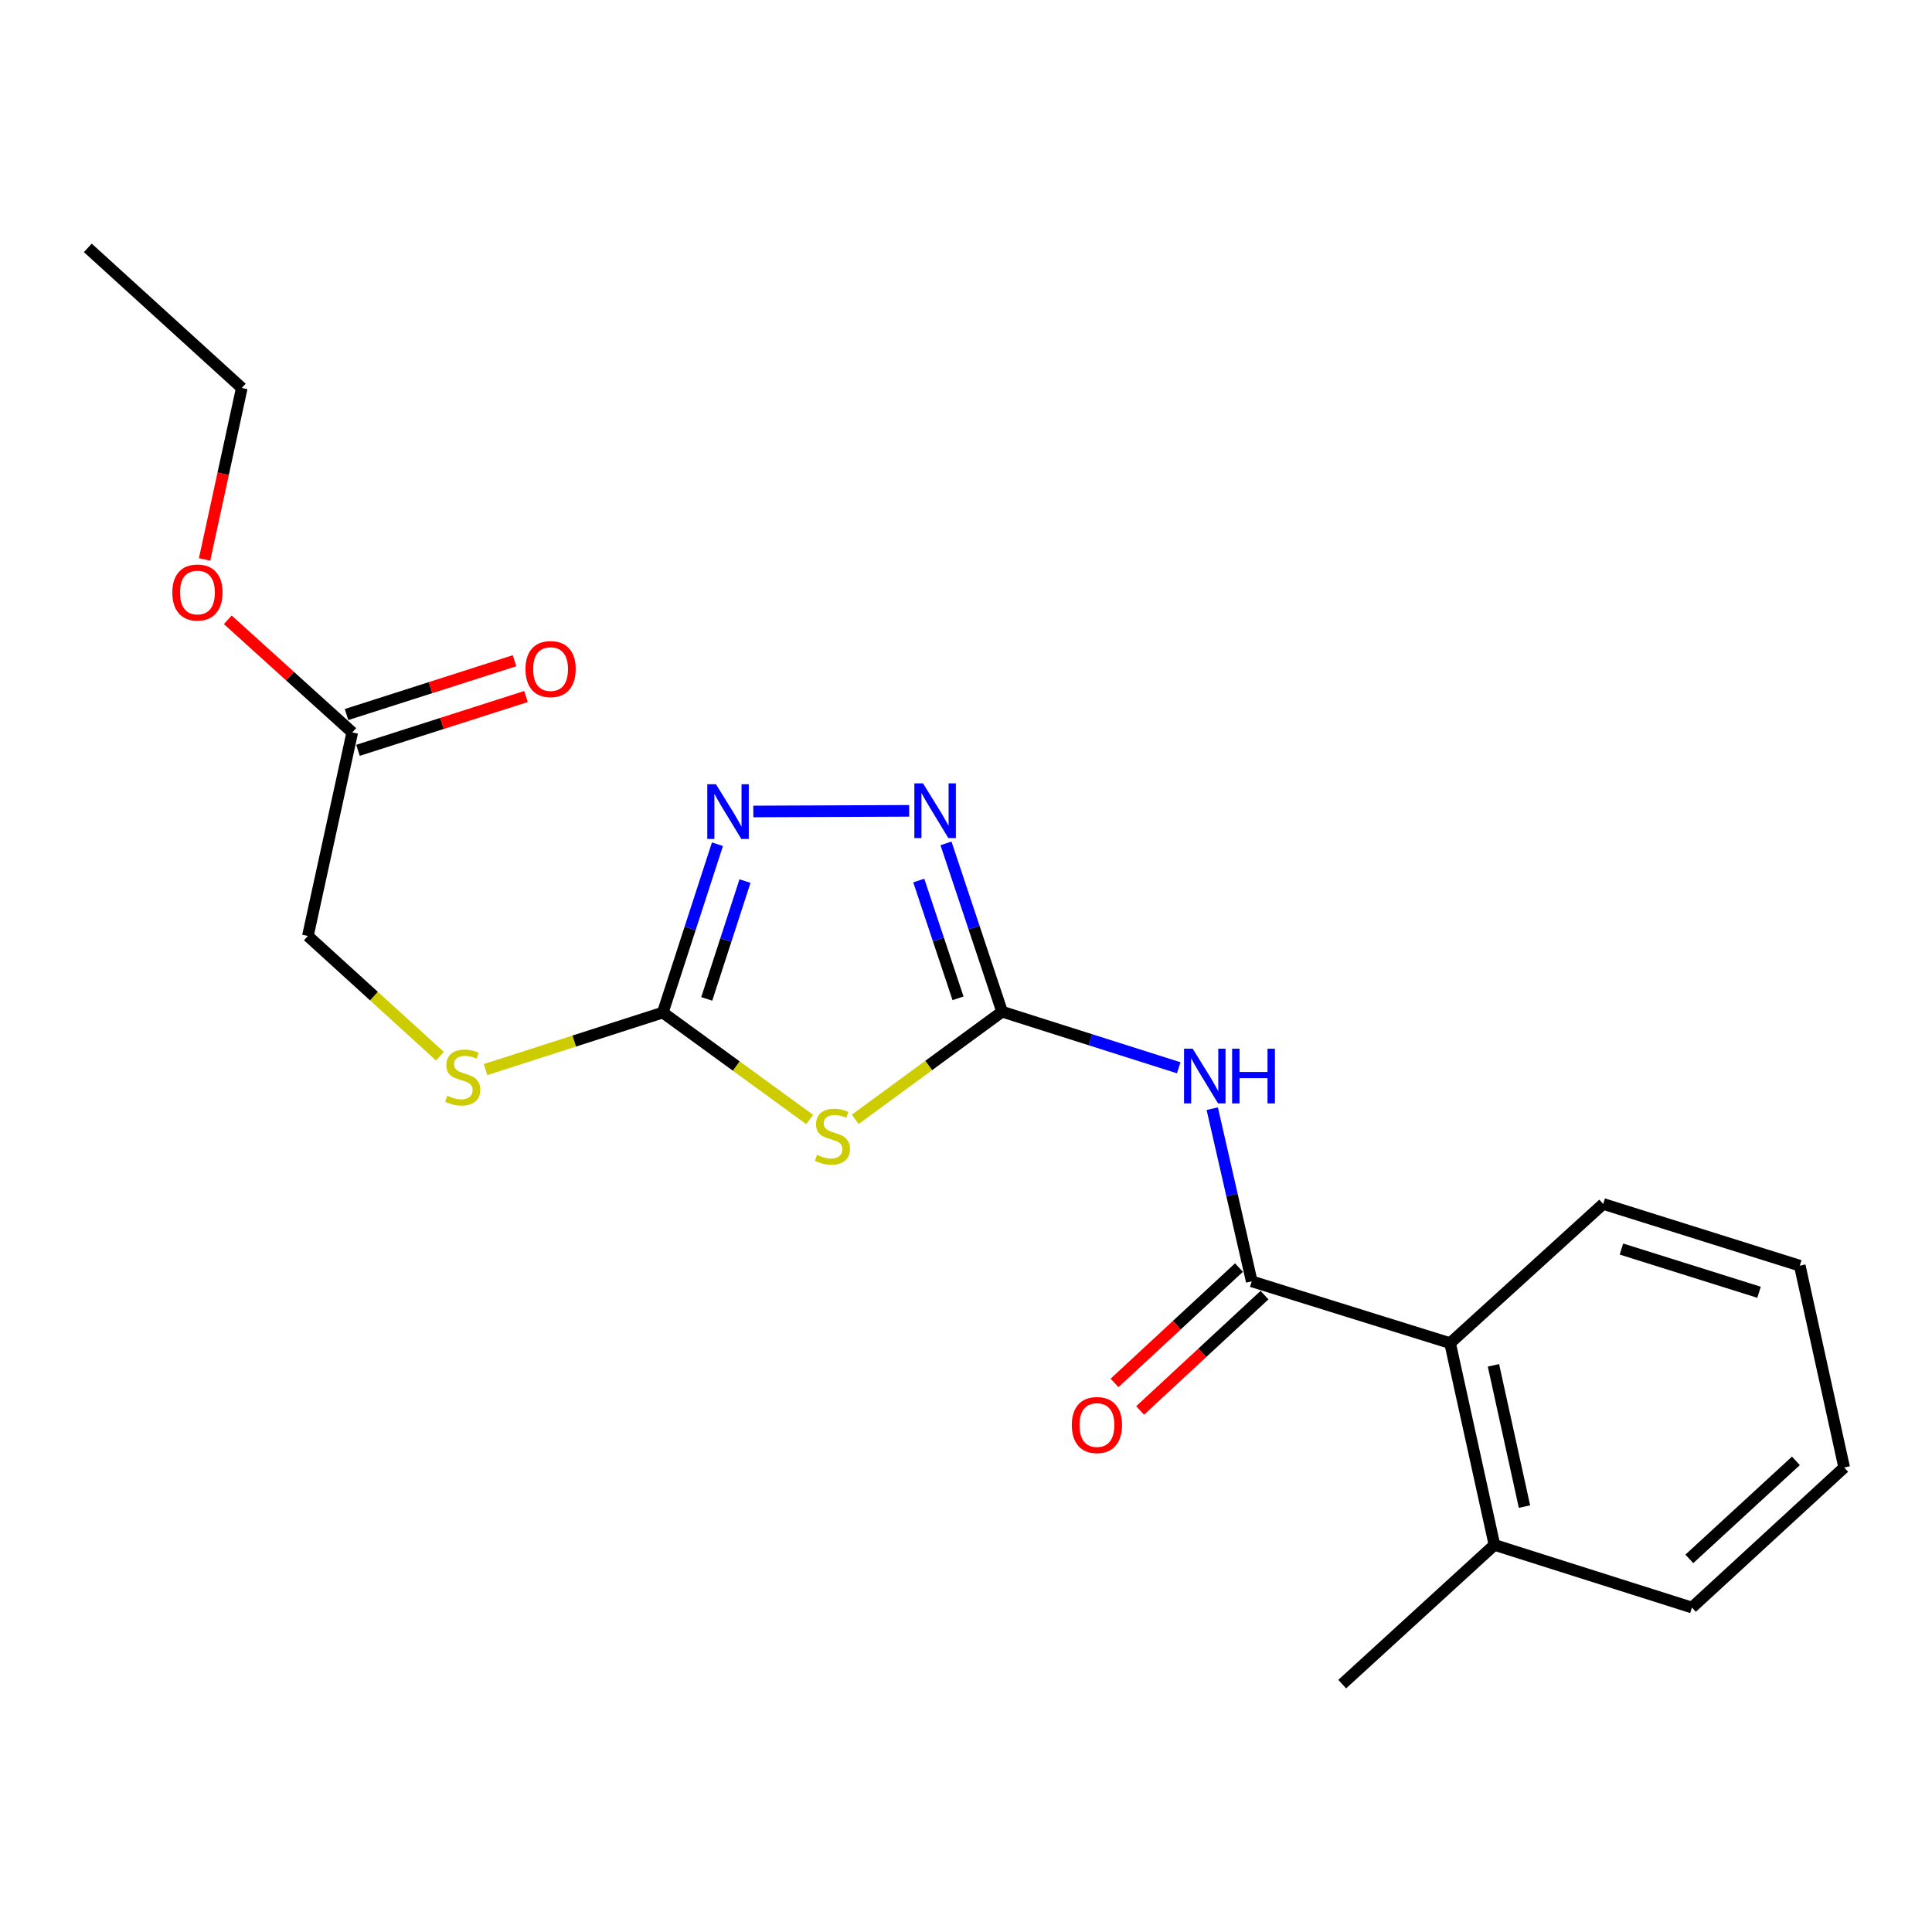 <?xml version='1.0' encoding='iso-8859-1'?>
<svg version='1.1' baseProfile='full'
              xmlns='http://www.w3.org/2000/svg'
                      xmlns:rdkit='http://www.rdkit.org/xml'
                      xmlns:xlink='http://www.w3.org/1999/xlink'
                  xml:space='preserve'
width='1000px' height='1000px' viewBox='0 0 1000 1000'>
<!-- END OF HEADER -->
<rect style='opacity:1.0;fill:#FFFFFF;stroke:none' width='1000' height='1000' x='0' y='0'> </rect>
<path class='bond-0' d='M 518.682,523.652 L 480.677,551.514' style='fill:none;fill-rule:evenodd;stroke:#000000;stroke-width:6px;stroke-linecap:butt;stroke-linejoin:miter;stroke-opacity:1' />
<path class='bond-0' d='M 480.677,551.514 L 442.672,579.376' style='fill:none;fill-rule:evenodd;stroke:#CCCC00;stroke-width:6px;stroke-linecap:butt;stroke-linejoin:miter;stroke-opacity:1' />
<path class='bond-1' d='M 518.682,523.652 L 564.394,538.166' style='fill:none;fill-rule:evenodd;stroke:#000000;stroke-width:6px;stroke-linecap:butt;stroke-linejoin:miter;stroke-opacity:1' />
<path class='bond-1' d='M 564.394,538.166 L 610.107,552.68' style='fill:none;fill-rule:evenodd;stroke:#0000FF;stroke-width:6px;stroke-linecap:butt;stroke-linejoin:miter;stroke-opacity:1' />
<path class='bond-4' d='M 518.682,523.652 L 504.162,480.093' style='fill:none;fill-rule:evenodd;stroke:#000000;stroke-width:6px;stroke-linecap:butt;stroke-linejoin:miter;stroke-opacity:1' />
<path class='bond-4' d='M 504.162,480.093 L 489.642,436.533' style='fill:none;fill-rule:evenodd;stroke:#0000FF;stroke-width:6px;stroke-linecap:butt;stroke-linejoin:miter;stroke-opacity:1' />
<path class='bond-4' d='M 495.875,516.735 L 485.711,486.243' style='fill:none;fill-rule:evenodd;stroke:#000000;stroke-width:6px;stroke-linecap:butt;stroke-linejoin:miter;stroke-opacity:1' />
<path class='bond-4' d='M 485.711,486.243 L 475.547,455.752' style='fill:none;fill-rule:evenodd;stroke:#0000FF;stroke-width:6px;stroke-linecap:butt;stroke-linejoin:miter;stroke-opacity:1' />
<path class='bond-2' d='M 419.074,579.44 L 381.071,551.767' style='fill:none;fill-rule:evenodd;stroke:#CCCC00;stroke-width:6px;stroke-linecap:butt;stroke-linejoin:miter;stroke-opacity:1' />
<path class='bond-2' d='M 381.071,551.767 L 343.068,524.095' style='fill:none;fill-rule:evenodd;stroke:#000000;stroke-width:6px;stroke-linecap:butt;stroke-linejoin:miter;stroke-opacity:1' />
<path class='bond-3' d='M 627.46,573.849 L 637.68,618.535' style='fill:none;fill-rule:evenodd;stroke:#0000FF;stroke-width:6px;stroke-linecap:butt;stroke-linejoin:miter;stroke-opacity:1' />
<path class='bond-3' d='M 637.68,618.535 L 647.899,663.221' style='fill:none;fill-rule:evenodd;stroke:#000000;stroke-width:6px;stroke-linecap:butt;stroke-linejoin:miter;stroke-opacity:1' />
<path class='bond-7' d='M 343.068,524.095 L 297.19,538.858' style='fill:none;fill-rule:evenodd;stroke:#000000;stroke-width:6px;stroke-linecap:butt;stroke-linejoin:miter;stroke-opacity:1' />
<path class='bond-7' d='M 297.19,538.858 L 251.312,553.621' style='fill:none;fill-rule:evenodd;stroke:#CCCC00;stroke-width:6px;stroke-linecap:butt;stroke-linejoin:miter;stroke-opacity:1' />
<path class='bond-21' d='M 343.068,524.095 L 357.209,480.532' style='fill:none;fill-rule:evenodd;stroke:#000000;stroke-width:6px;stroke-linecap:butt;stroke-linejoin:miter;stroke-opacity:1' />
<path class='bond-21' d='M 357.209,480.532 L 371.35,436.969' style='fill:none;fill-rule:evenodd;stroke:#0000FF;stroke-width:6px;stroke-linecap:butt;stroke-linejoin:miter;stroke-opacity:1' />
<path class='bond-21' d='M 365.809,517.031 L 375.708,486.537' style='fill:none;fill-rule:evenodd;stroke:#000000;stroke-width:6px;stroke-linecap:butt;stroke-linejoin:miter;stroke-opacity:1' />
<path class='bond-21' d='M 375.708,486.537 L 385.606,456.043' style='fill:none;fill-rule:evenodd;stroke:#0000FF;stroke-width:6px;stroke-linecap:butt;stroke-linejoin:miter;stroke-opacity:1' />
<path class='bond-6' d='M 647.899,663.221 L 750.568,695.203' style='fill:none;fill-rule:evenodd;stroke:#000000;stroke-width:6px;stroke-linecap:butt;stroke-linejoin:miter;stroke-opacity:1' />
<path class='bond-9' d='M 641.287,656.09 L 609.088,685.944' style='fill:none;fill-rule:evenodd;stroke:#000000;stroke-width:6px;stroke-linecap:butt;stroke-linejoin:miter;stroke-opacity:1' />
<path class='bond-9' d='M 609.088,685.944 L 576.889,715.799' style='fill:none;fill-rule:evenodd;stroke:#FF0000;stroke-width:6px;stroke-linecap:butt;stroke-linejoin:miter;stroke-opacity:1' />
<path class='bond-9' d='M 654.511,670.352 L 622.312,700.206' style='fill:none;fill-rule:evenodd;stroke:#000000;stroke-width:6px;stroke-linecap:butt;stroke-linejoin:miter;stroke-opacity:1' />
<path class='bond-9' d='M 622.312,700.206 L 590.113,730.061' style='fill:none;fill-rule:evenodd;stroke:#FF0000;stroke-width:6px;stroke-linecap:butt;stroke-linejoin:miter;stroke-opacity:1' />
<path class='bond-5' d='M 470.589,419.688 L 389.918,420.021' style='fill:none;fill-rule:evenodd;stroke:#0000FF;stroke-width:6px;stroke-linecap:butt;stroke-linejoin:miter;stroke-opacity:1' />
<path class='bond-10' d='M 750.568,695.203 L 773.518,799.645' style='fill:none;fill-rule:evenodd;stroke:#000000;stroke-width:6px;stroke-linecap:butt;stroke-linejoin:miter;stroke-opacity:1' />
<path class='bond-10' d='M 773.007,706.696 L 789.072,779.804' style='fill:none;fill-rule:evenodd;stroke:#000000;stroke-width:6px;stroke-linecap:butt;stroke-linejoin:miter;stroke-opacity:1' />
<path class='bond-14' d='M 750.568,695.203 L 829.812,623.156' style='fill:none;fill-rule:evenodd;stroke:#000000;stroke-width:6px;stroke-linecap:butt;stroke-linejoin:miter;stroke-opacity:1' />
<path class='bond-12' d='M 227.723,546.687 L 193.542,515.575' style='fill:none;fill-rule:evenodd;stroke:#CCCC00;stroke-width:6px;stroke-linecap:butt;stroke-linejoin:miter;stroke-opacity:1' />
<path class='bond-12' d='M 193.542,515.575 L 159.361,484.462' style='fill:none;fill-rule:evenodd;stroke:#000000;stroke-width:6px;stroke-linecap:butt;stroke-linejoin:miter;stroke-opacity:1' />
<path class='bond-8' d='M 182.333,379.103 L 159.361,484.462' style='fill:none;fill-rule:evenodd;stroke:#000000;stroke-width:6px;stroke-linecap:butt;stroke-linejoin:miter;stroke-opacity:1' />
<path class='bond-11' d='M 185.298,388.364 L 228.775,374.442' style='fill:none;fill-rule:evenodd;stroke:#000000;stroke-width:6px;stroke-linecap:butt;stroke-linejoin:miter;stroke-opacity:1' />
<path class='bond-11' d='M 228.775,374.442 L 272.251,360.521' style='fill:none;fill-rule:evenodd;stroke:#FF0000;stroke-width:6px;stroke-linecap:butt;stroke-linejoin:miter;stroke-opacity:1' />
<path class='bond-11' d='M 179.367,369.841 L 222.843,355.92' style='fill:none;fill-rule:evenodd;stroke:#000000;stroke-width:6px;stroke-linecap:butt;stroke-linejoin:miter;stroke-opacity:1' />
<path class='bond-11' d='M 222.843,355.92 L 266.32,341.998' style='fill:none;fill-rule:evenodd;stroke:#FF0000;stroke-width:6px;stroke-linecap:butt;stroke-linejoin:miter;stroke-opacity:1' />
<path class='bond-13' d='M 182.333,379.103 L 150.113,349.954' style='fill:none;fill-rule:evenodd;stroke:#000000;stroke-width:6px;stroke-linecap:butt;stroke-linejoin:miter;stroke-opacity:1' />
<path class='bond-13' d='M 150.113,349.954 L 117.893,320.806' style='fill:none;fill-rule:evenodd;stroke:#FF0000;stroke-width:6px;stroke-linecap:butt;stroke-linejoin:miter;stroke-opacity:1' />
<path class='bond-15' d='M 773.518,799.645 L 694.728,871.693' style='fill:none;fill-rule:evenodd;stroke:#000000;stroke-width:6px;stroke-linecap:butt;stroke-linejoin:miter;stroke-opacity:1' />
<path class='bond-16' d='M 773.518,799.645 L 875.744,832.06' style='fill:none;fill-rule:evenodd;stroke:#000000;stroke-width:6px;stroke-linecap:butt;stroke-linejoin:miter;stroke-opacity:1' />
<path class='bond-17' d='M 105.887,289.575 L 115.52,245.192' style='fill:none;fill-rule:evenodd;stroke:#FF0000;stroke-width:6px;stroke-linecap:butt;stroke-linejoin:miter;stroke-opacity:1' />
<path class='bond-17' d='M 115.52,245.192 L 125.152,200.809' style='fill:none;fill-rule:evenodd;stroke:#000000;stroke-width:6px;stroke-linecap:butt;stroke-linejoin:miter;stroke-opacity:1' />
<path class='bond-19' d='M 829.812,623.156 L 931.574,655.117' style='fill:none;fill-rule:evenodd;stroke:#000000;stroke-width:6px;stroke-linecap:butt;stroke-linejoin:miter;stroke-opacity:1' />
<path class='bond-19' d='M 839.249,646.505 L 910.482,668.878' style='fill:none;fill-rule:evenodd;stroke:#000000;stroke-width:6px;stroke-linecap:butt;stroke-linejoin:miter;stroke-opacity:1' />
<path class='bond-20' d='M 875.744,832.06 L 954.545,759.58' style='fill:none;fill-rule:evenodd;stroke:#000000;stroke-width:6px;stroke-linecap:butt;stroke-linejoin:miter;stroke-opacity:1' />
<path class='bond-20' d='M 874.398,806.873 L 929.559,756.137' style='fill:none;fill-rule:evenodd;stroke:#000000;stroke-width:6px;stroke-linecap:butt;stroke-linejoin:miter;stroke-opacity:1' />
<path class='bond-18' d='M 125.152,200.809 L 45.455,128.307' style='fill:none;fill-rule:evenodd;stroke:#000000;stroke-width:6px;stroke-linecap:butt;stroke-linejoin:miter;stroke-opacity:1' />
<path class='bond-22' d='M 931.574,655.117 L 954.545,759.58' style='fill:none;fill-rule:evenodd;stroke:#000000;stroke-width:6px;stroke-linecap:butt;stroke-linejoin:miter;stroke-opacity:1' />
<path  class='atom-1' d='M 422.87 597.748
Q 423.19 597.868, 424.51 598.428
Q 425.83 598.988, 427.27 599.348
Q 428.75 599.668, 430.19 599.668
Q 432.87 599.668, 434.43 598.388
Q 435.99 597.068, 435.99 594.788
Q 435.99 593.228, 435.19 592.268
Q 434.43 591.308, 433.23 590.788
Q 432.03 590.268, 430.03 589.668
Q 427.51 588.908, 425.99 588.188
Q 424.51 587.468, 423.43 585.948
Q 422.39 584.428, 422.39 581.868
Q 422.39 578.308, 424.79 576.108
Q 427.23 573.908, 432.03 573.908
Q 435.31 573.908, 439.03 575.468
L 438.11 578.548
Q 434.71 577.148, 432.15 577.148
Q 429.39 577.148, 427.87 578.308
Q 426.35 579.428, 426.39 581.388
Q 426.39 582.908, 427.15 583.828
Q 427.95 584.748, 429.07 585.268
Q 430.23 585.788, 432.15 586.388
Q 434.71 587.188, 436.23 587.988
Q 437.75 588.788, 438.83 590.428
Q 439.95 592.028, 439.95 594.788
Q 439.95 598.708, 437.31 600.828
Q 434.71 602.908, 430.35 602.908
Q 427.83 602.908, 425.91 602.348
Q 424.03 601.828, 421.79 600.908
L 422.87 597.748
' fill='#CCCC00'/>
<path  class='atom-2' d='M 617.339 542.804
L 626.619 557.804
Q 627.539 559.284, 629.019 561.964
Q 630.499 564.644, 630.579 564.804
L 630.579 542.804
L 634.339 542.804
L 634.339 571.124
L 630.459 571.124
L 620.499 554.724
Q 619.339 552.804, 618.099 550.604
Q 616.899 548.404, 616.539 547.724
L 616.539 571.124
L 612.859 571.124
L 612.859 542.804
L 617.339 542.804
' fill='#0000FF'/>
<path  class='atom-2' d='M 637.739 542.804
L 641.579 542.804
L 641.579 554.844
L 656.059 554.844
L 656.059 542.804
L 659.899 542.804
L 659.899 571.124
L 656.059 571.124
L 656.059 558.044
L 641.579 558.044
L 641.579 571.124
L 637.739 571.124
L 637.739 542.804
' fill='#0000FF'/>
<path  class='atom-5' d='M 477.749 405.472
L 487.029 420.472
Q 487.949 421.952, 489.429 424.632
Q 490.909 427.312, 490.989 427.472
L 490.989 405.472
L 494.749 405.472
L 494.749 433.792
L 490.869 433.792
L 480.909 417.392
Q 479.749 415.472, 478.509 413.272
Q 477.309 411.072, 476.949 410.392
L 476.949 433.792
L 473.269 433.792
L 473.269 405.472
L 477.749 405.472
' fill='#0000FF'/>
<path  class='atom-6' d='M 370.574 405.915
L 379.854 420.915
Q 380.774 422.395, 382.254 425.075
Q 383.734 427.755, 383.814 427.915
L 383.814 405.915
L 387.574 405.915
L 387.574 434.235
L 383.694 434.235
L 373.734 417.835
Q 372.574 415.915, 371.334 413.715
Q 370.134 411.515, 369.774 410.835
L 369.774 434.235
L 366.094 434.235
L 366.094 405.915
L 370.574 405.915
' fill='#0000FF'/>
<path  class='atom-8' d='M 231.513 567.138
Q 231.833 567.258, 233.153 567.818
Q 234.473 568.378, 235.913 568.738
Q 237.393 569.058, 238.833 569.058
Q 241.513 569.058, 243.073 567.778
Q 244.633 566.458, 244.633 564.178
Q 244.633 562.618, 243.833 561.658
Q 243.073 560.698, 241.873 560.178
Q 240.673 559.658, 238.673 559.058
Q 236.153 558.298, 234.633 557.578
Q 233.153 556.858, 232.073 555.338
Q 231.033 553.818, 231.033 551.258
Q 231.033 547.698, 233.433 545.498
Q 235.873 543.298, 240.673 543.298
Q 243.953 543.298, 247.673 544.858
L 246.753 547.938
Q 243.353 546.538, 240.793 546.538
Q 238.033 546.538, 236.513 547.698
Q 234.993 548.818, 235.033 550.778
Q 235.033 552.298, 235.793 553.218
Q 236.593 554.138, 237.713 554.658
Q 238.873 555.178, 240.793 555.778
Q 243.353 556.578, 244.873 557.378
Q 246.393 558.178, 247.473 559.818
Q 248.593 561.418, 248.593 564.178
Q 248.593 568.098, 245.953 570.218
Q 243.353 572.298, 238.993 572.298
Q 236.473 572.298, 234.553 571.738
Q 232.673 571.218, 230.433 570.298
L 231.513 567.138
' fill='#CCCC00'/>
<path  class='atom-10' d='M 554.769 737.596
Q 554.769 730.796, 558.129 726.996
Q 561.489 723.196, 567.769 723.196
Q 574.049 723.196, 577.409 726.996
Q 580.769 730.796, 580.769 737.596
Q 580.769 744.476, 577.369 748.396
Q 573.969 752.276, 567.769 752.276
Q 561.529 752.276, 558.129 748.396
Q 554.769 744.516, 554.769 737.596
M 567.769 749.076
Q 572.089 749.076, 574.409 746.196
Q 576.769 743.276, 576.769 737.596
Q 576.769 732.036, 574.409 729.236
Q 572.089 726.396, 567.769 726.396
Q 563.449 726.396, 561.089 729.196
Q 558.769 731.996, 558.769 737.596
Q 558.769 743.316, 561.089 746.196
Q 563.449 749.076, 567.769 749.076
' fill='#FF0000'/>
<path  class='atom-12' d='M 271.98 346.314
Q 271.98 339.514, 275.34 335.714
Q 278.7 331.914, 284.98 331.914
Q 291.26 331.914, 294.62 335.714
Q 297.98 339.514, 297.98 346.314
Q 297.98 353.194, 294.58 357.114
Q 291.18 360.994, 284.98 360.994
Q 278.74 360.994, 275.34 357.114
Q 271.98 353.234, 271.98 346.314
M 284.98 357.794
Q 289.3 357.794, 291.62 354.914
Q 293.98 351.994, 293.98 346.314
Q 293.98 340.754, 291.62 337.954
Q 289.3 335.114, 284.98 335.114
Q 280.66 335.114, 278.3 337.914
Q 275.98 340.714, 275.98 346.314
Q 275.98 352.034, 278.3 354.914
Q 280.66 357.794, 284.98 357.794
' fill='#FF0000'/>
<path  class='atom-14' d='M 89.192 306.681
Q 89.192 299.881, 92.552 296.081
Q 95.912 292.281, 102.192 292.281
Q 108.472 292.281, 111.832 296.081
Q 115.192 299.881, 115.192 306.681
Q 115.192 313.561, 111.792 317.481
Q 108.392 321.361, 102.192 321.361
Q 95.952 321.361, 92.552 317.481
Q 89.192 313.601, 89.192 306.681
M 102.192 318.161
Q 106.512 318.161, 108.832 315.281
Q 111.192 312.361, 111.192 306.681
Q 111.192 301.121, 108.832 298.321
Q 106.512 295.481, 102.192 295.481
Q 97.872 295.481, 95.512 298.281
Q 93.192 301.081, 93.192 306.681
Q 93.192 312.401, 95.512 315.281
Q 97.872 318.161, 102.192 318.161
' fill='#FF0000'/>
</svg>
